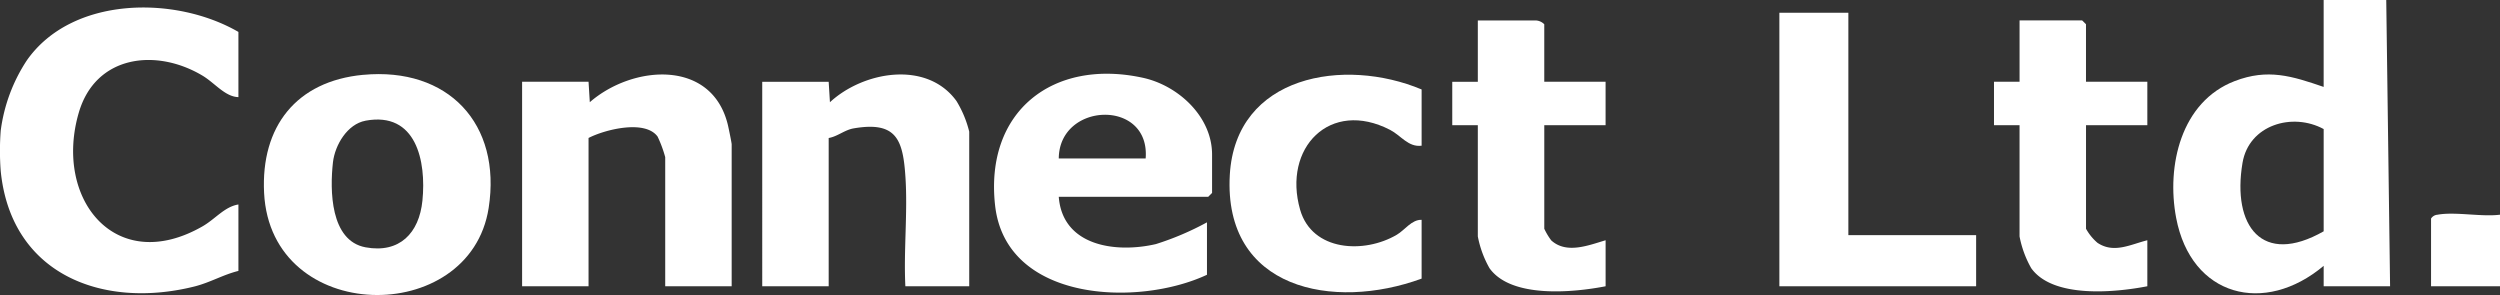 <svg xmlns="http://www.w3.org/2000/svg" width="199.41" height="23.531" viewBox="0 0 199.41 23.531">
  <rect x="0" y="0" width="199.41" height="23.531" fill="#333333" stroke="none"/>
  <g id="コネクト文字のみ" transform="translate(286.061 266.21)" style="mix-blend-mode: difference;isolation: isolate">
    <path id="パス_601" data-name="パス 601" d="M-286-253.481a13.266,13.266,0,0,1,2.074-5.572c3.589-5.136,11.83-5.2,16.882-2.277v5.2c-1.064-.027-1.876-1.123-2.871-1.717-3.707-2.21-8.521-1.625-9.86,2.95-2.017,6.892,2.934,13.059,9.881,9.067,1.009-.581,1.749-1.562,2.85-1.737v5.3c-1.248.308-2.257.932-3.542,1.25-7.336,1.817-14.591-1-15.416-9.2a21,21,0,0,1,0-3.262Z" transform="translate(0 -2.333)" fill="#fff"/>
    <path id="パス_602" data-name="パス 602" d="M670.463-182.543v5.709h-5.5v-5.4a.662.662,0,0,1,.51-.306C666.879-182.8,668.971-182.354,670.463-182.543Z" transform="translate(-757.114 -66.542)" fill="#fff"/>
    <path id="パス_603" data-name="パス 603" d="M581.435-243.376h-5.3v-1.631c-4.708,3.962-10.572,2.477-11.767-3.827-.785-4.139.379-9.263,4.675-10.91,2.64-1.013,4.561-.4,7.091.467v-6.932h4.993l.306,22.836Zm-5.3-4.384v-8.156c-2.492-1.356-5.966-.334-6.474,2.7C568.818-248.186,571.214-244.96,576.135-247.76Z" transform="translate(-676.851)" fill="#fff"/>
    <path id="パス_604" data-name="パス 604" d="M119.806-221.328c-5.491,2.573-16.038,2.18-16.9-5.528-.838-7.524,4.639-11.754,11.807-10.18,2.781.612,5.5,3.073,5.5,6.123v3.058l-.306.306H107.984c.3,3.951,4.569,4.512,7.748,3.774a22.724,22.724,0,0,0,4.074-1.735v4.18Zm-4.891-9.277c.381-4.769-6.9-4.522-6.93,0Z" transform="translate(-309.594 -22.966)" fill="#fff"/>
    <path id="パス_605" data-name="パス 605" d="M-174.915-237.162c6.767-.636,11.059,3.888,10.009,10.623-1.486,9.526-17.378,9.355-17.912-1.205-.269-5.3,2.577-8.918,7.9-9.42Zm.19,3.658c-1.458.269-2.441,1.943-2.6,3.315-.249,2.22-.226,6.26,2.6,6.784,2.714.5,4.278-1.138,4.537-3.727.316-3.148-.491-7.12-4.537-6.374Z" transform="translate(-82.178 -23.078)" fill="#fff"/>
    <path id="パス_606" data-name="パス 606" d="M-65.087-220.16h-5.3v-10.3a9.8,9.8,0,0,0-.606-1.637c-1-1.378-4.21-.563-5.509.108v11.826h-5.3v-16.312h5.3l.1,1.633c3.409-2.973,9.746-3.474,11.016,1.823.057.239.3,1.419.3,1.539v11.316Z" transform="translate(-162.614 -23.216)" fill="#fff"/>
    <path id="パス_607" data-name="パス 607" d="M28.671-220.192h-5.1c-.143-2.84.19-5.854.008-8.674-.194-3.014-.7-4.51-4.139-3.919-.712.122-1.278.644-1.986.767v11.826h-5.3V-236.5h5.3l.1,1.629c2.64-2.451,7.711-3.374,10.091-.1a8.589,8.589,0,0,1,1.019,2.447v12.336Z" transform="translate(-237.416 -23.184)" fill="#fff"/>
    <path id="パス_608" data-name="パス 608" d="M415.543-261.22v17.739h10.191v4.078H410.04V-261.22Z" transform="translate(-554.171 -3.973)" fill="#fff"/>
    <path id="パス_609" data-name="パス 609" d="M501.34-253.327h4.891v3.466H501.34v8.258a4.055,4.055,0,0,0,.915,1.123c1.311.873,2.636.128,3.976-.206v3.67c-2.573.5-7.528.983-9.261-1.442a8.244,8.244,0,0,1-.932-2.534v-8.869H494v-3.466h2.039v-4.893h4.993l.306.306v4.588Z" transform="translate(-621.012 -6.361)" fill="#fff"/>
    <path id="パス_610" data-name="パス 610" d="M289.41-253.327H294.3v3.466H289.41v8.258a5.227,5.227,0,0,0,.555.928c1.221,1.111,2.985.387,4.337-.01v3.67c-2.573.5-7.528.983-9.261-1.442a8.243,8.243,0,0,1-.932-2.534v-8.869H282.07v-3.466h2.039v-4.893h4.586a1.015,1.015,0,0,1,.714.306v4.588Z" transform="translate(-452.293 -6.361)" fill="#fff"/>
    <path id="パス_611" data-name="パス 611" d="M210.271-235.814v4.486c-1.062.137-1.643-.811-2.512-1.26-4.8-2.485-8.59,1.444-7.179,6.366.954,3.33,5.118,3.531,7.717,1.994.642-.379,1.183-1.213,1.974-1.187v4.69c-7.049,2.581-15.814.858-15.3-8.268C195.427-236.971,204.113-238.4,210.271-235.814Z" transform="translate(-382.938 -23.261)" fill="#fff"/>
  </g>
</svg>
